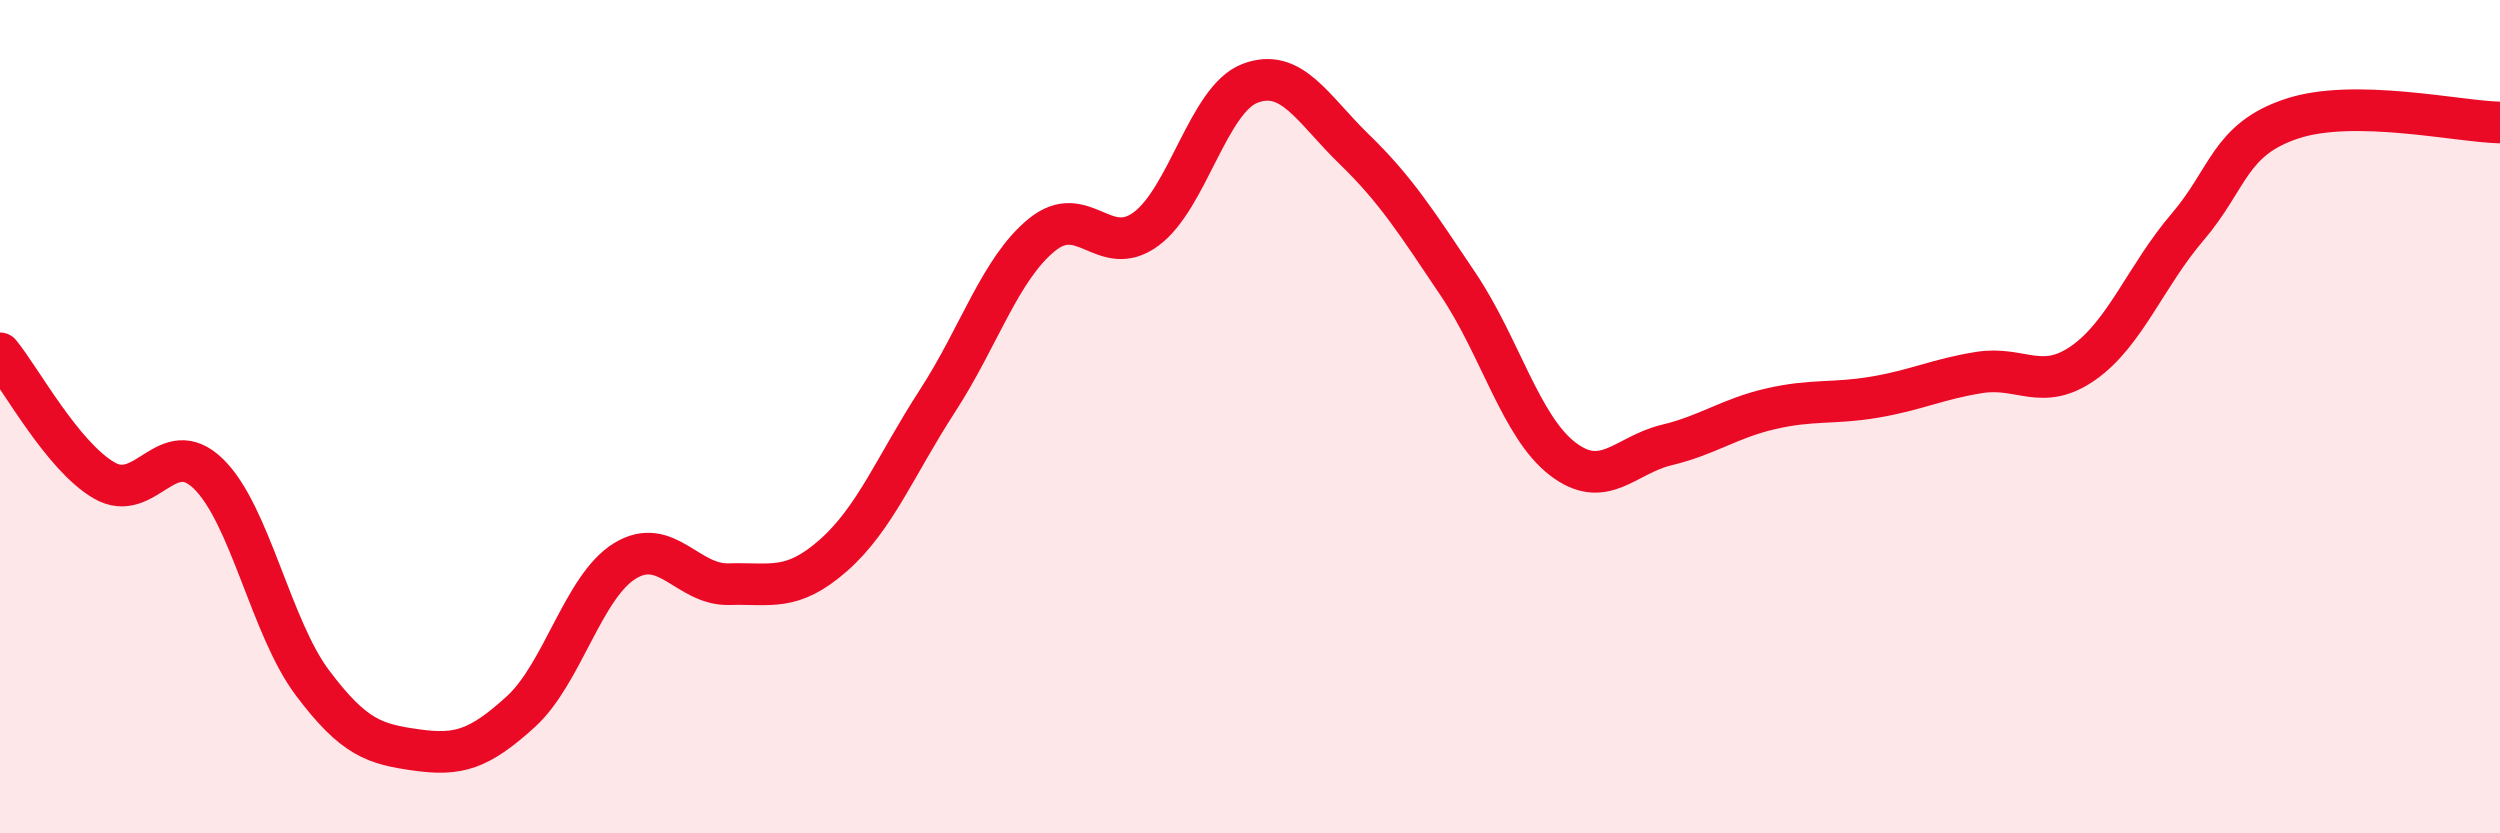 
    <svg width="60" height="20" viewBox="0 0 60 20" xmlns="http://www.w3.org/2000/svg">
      <path
        d="M 0,8.48 C 0.5,9.09 1.5,10.95 2.5,11.53 C 3.5,12.11 4,10.4 5,11.37 C 6,12.34 6.5,15.06 7.5,16.39 C 8.5,17.72 9,17.86 10,18 C 11,18.14 11.5,17.99 12.5,17.08 C 13.5,16.17 14,14.07 15,13.46 C 16,12.85 16.5,14.05 17.5,14.02 C 18.5,13.99 19,14.21 20,13.33 C 21,12.45 21.5,11.16 22.5,9.62 C 23.5,8.08 24,6.46 25,5.64 C 26,4.82 26.5,6.23 27.5,5.5 C 28.5,4.77 29,2.38 30,2 C 31,1.62 31.5,2.61 32.5,3.58 C 33.5,4.55 34,5.34 35,6.83 C 36,8.32 36.5,10.24 37.5,11.01 C 38.5,11.78 39,10.92 40,10.68 C 41,10.44 41.5,10.04 42.5,9.81 C 43.5,9.58 44,9.7 45,9.53 C 46,9.36 46.5,9.1 47.5,8.94 C 48.5,8.78 49,9.41 50,8.71 C 51,8.01 51.5,6.62 52.5,5.45 C 53.5,4.28 53.5,3.35 55,2.85 C 56.5,2.35 59,2.92 60,2.94L60 20L0 20Z"
        fill="#EB0A25"
        opacity="0.1"
        stroke-linecap="round"
        stroke-linejoin="round"
      />
      <path
        d="M 0,8.48 C 0.5,9.09 1.5,10.95 2.5,11.53 C 3.5,12.11 4,10.4 5,11.37 C 6,12.34 6.5,15.06 7.5,16.39 C 8.5,17.72 9,17.86 10,18 C 11,18.14 11.5,17.99 12.5,17.08 C 13.5,16.17 14,14.07 15,13.46 C 16,12.85 16.5,14.05 17.5,14.02 C 18.5,13.99 19,14.21 20,13.33 C 21,12.45 21.5,11.16 22.5,9.62 C 23.5,8.08 24,6.46 25,5.64 C 26,4.82 26.5,6.23 27.5,5.5 C 28.5,4.77 29,2.38 30,2 C 31,1.62 31.5,2.61 32.5,3.58 C 33.5,4.55 34,5.34 35,6.83 C 36,8.32 36.5,10.24 37.5,11.01 C 38.5,11.78 39,10.92 40,10.68 C 41,10.44 41.5,10.04 42.5,9.81 C 43.5,9.58 44,9.7 45,9.53 C 46,9.36 46.5,9.1 47.5,8.94 C 48.5,8.78 49,9.41 50,8.71 C 51,8.01 51.5,6.62 52.5,5.45 C 53.5,4.28 53.5,3.35 55,2.85 C 56.5,2.35 59,2.92 60,2.94"
        stroke="#EB0A25"
        stroke-width="1"
        fill="none"
        stroke-linecap="round"
        stroke-linejoin="round"
      />
    </svg>
  